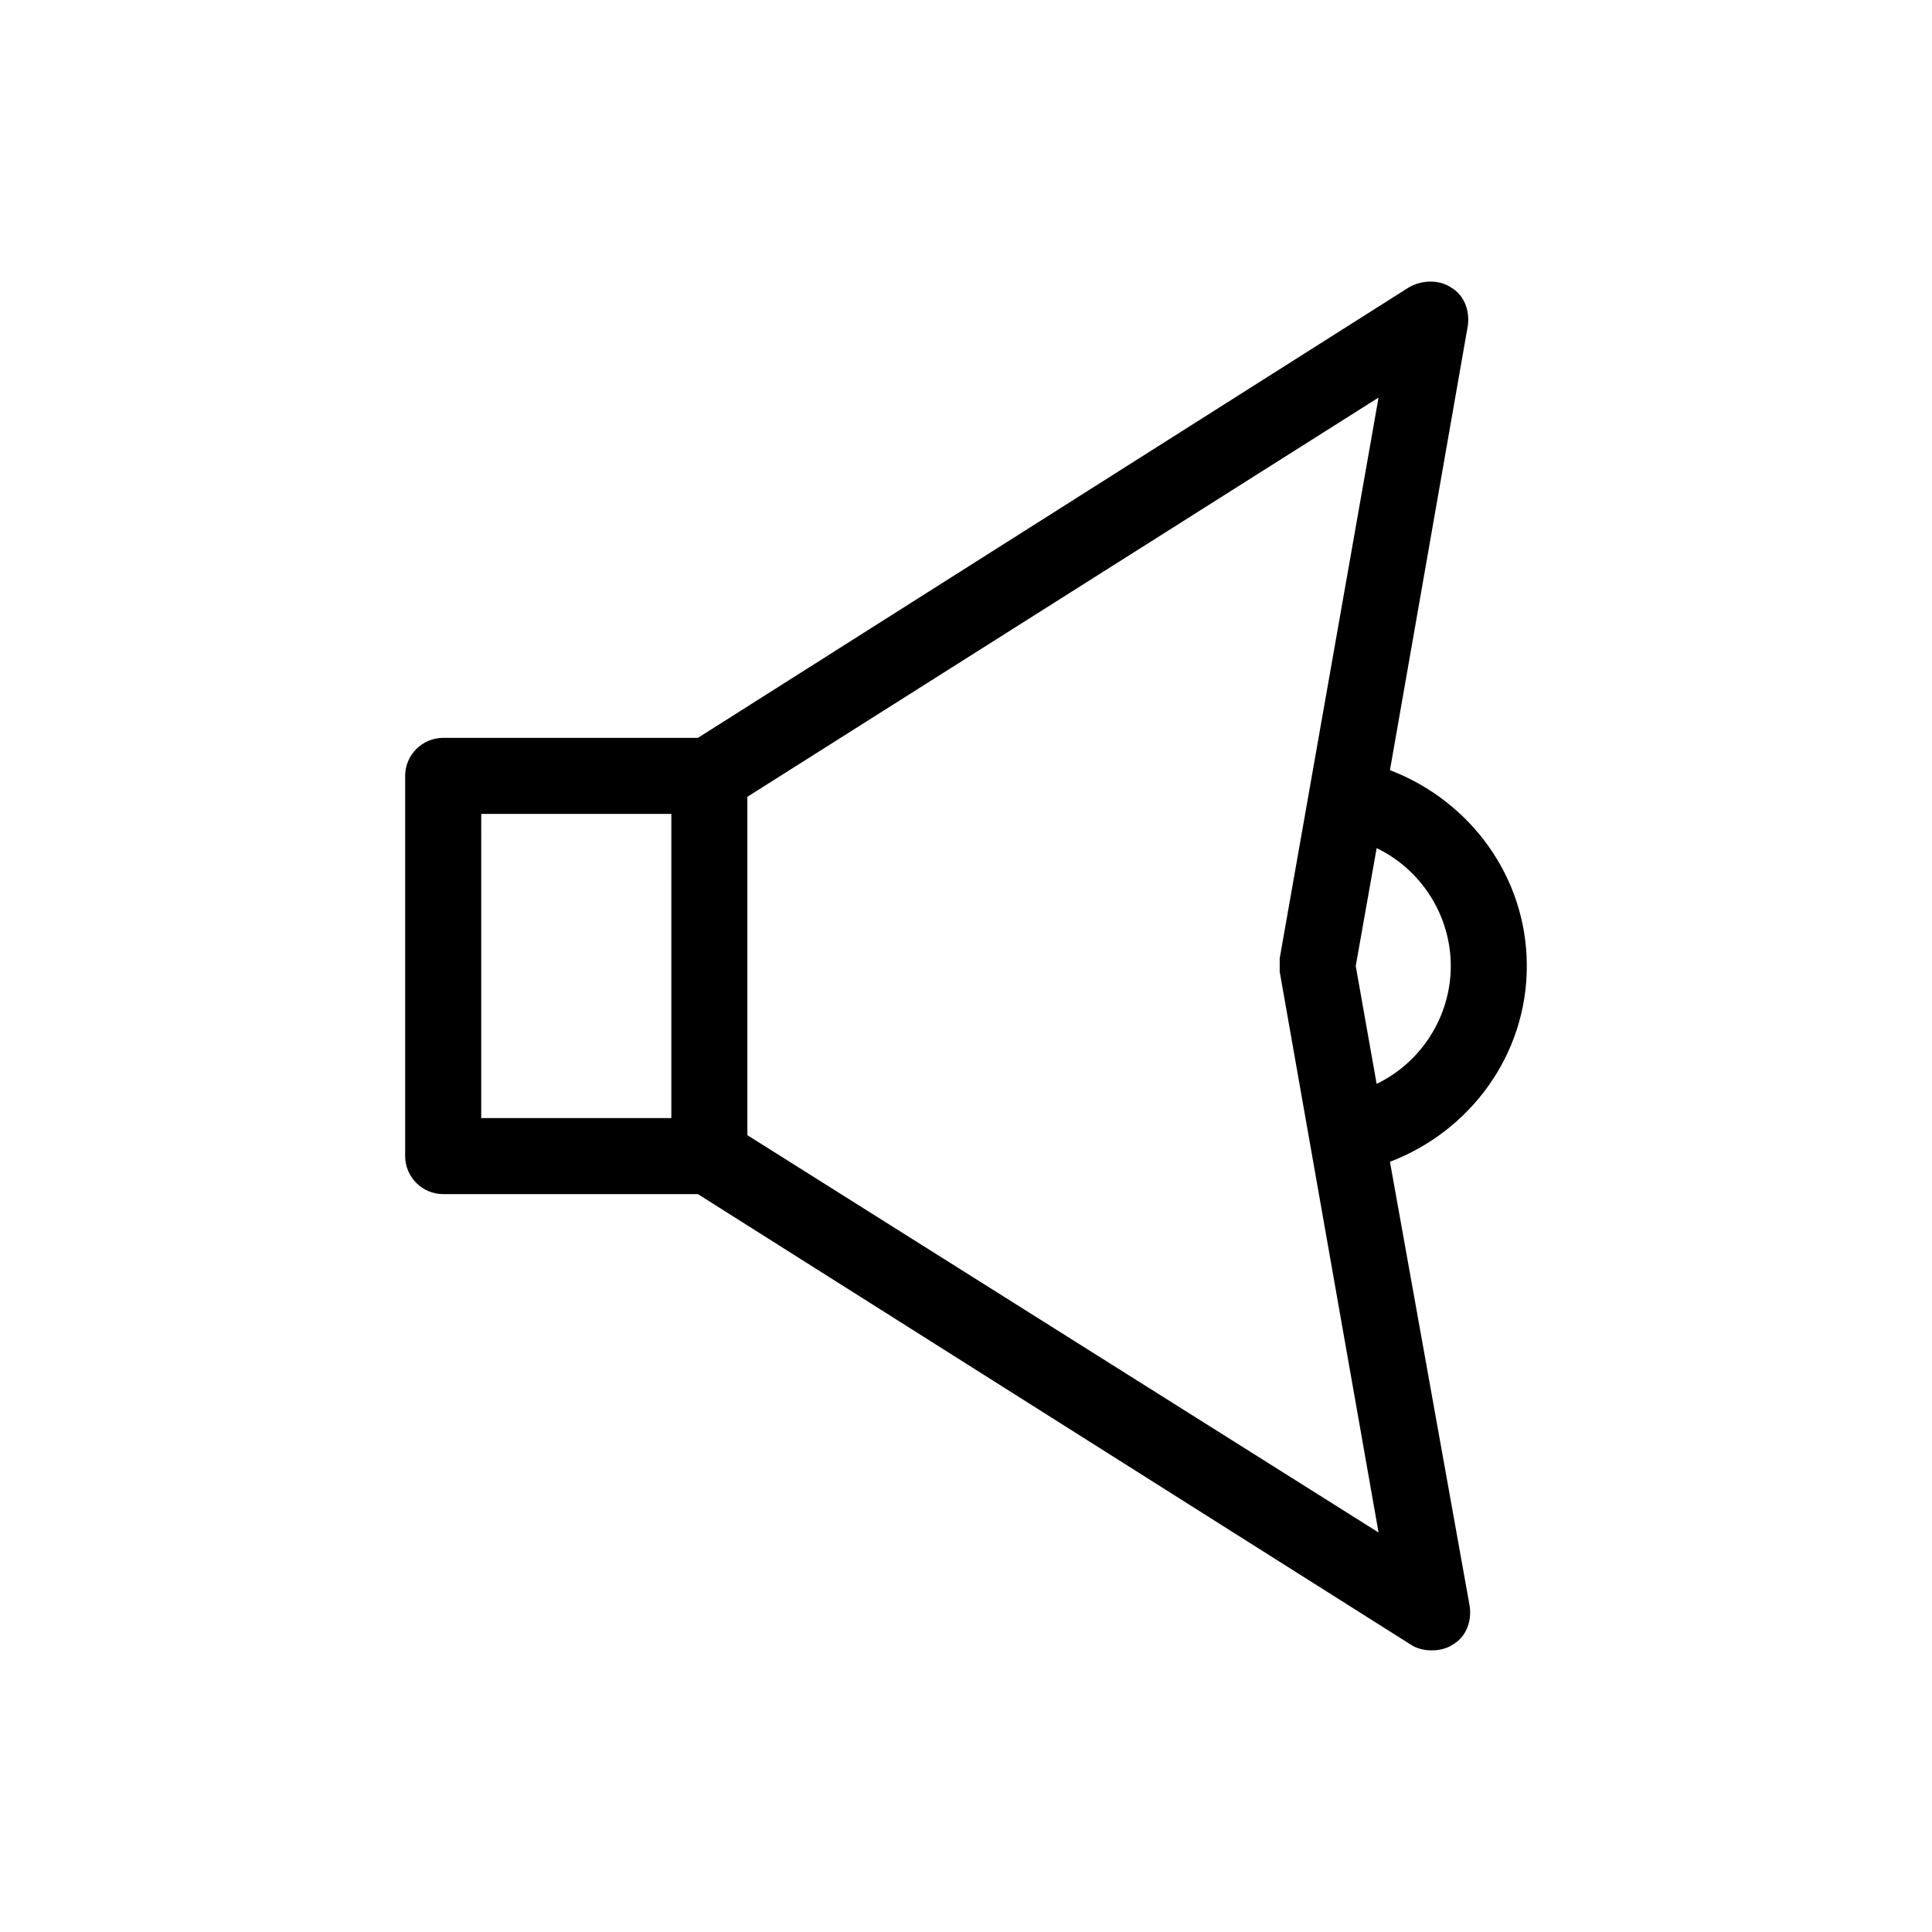 <?xml version="1.0" encoding="UTF-8"?>
<!-- Uploaded to: SVG Repo, www.svgrepo.com, Generator: SVG Repo Mixer Tools -->
<svg fill="#000000" width="800px" height="800px" version="1.1" viewBox="144 144 512 512" xmlns="http://www.w3.org/2000/svg">
 <path d="m512.35 451.89c21.16-8.062 36.273-28.215 36.273-51.891 0-23.68-15.113-43.832-36.273-51.891l20.656-117.89c0.504-4.031-1.008-8.062-4.535-10.078-3.023-2.016-7.559-2.016-11.082 0l-188.43 119.4h-67.512c-5.543 0-10.078 4.535-10.078 10.078v100.76c0 5.543 4.535 10.078 10.078 10.078h67.512l188.93 119.4c1.512 1.008 3.527 1.512 5.543 1.512s4.031-0.504 5.543-1.512c3.527-2.016 5.039-6.047 4.535-10.078zm-190.44-11.586h-50.383l0.004-80.609h50.383zm206.56-40.305c0 13.602-8.062 25.695-19.648 31.234l-5.539-31.234 5.543-31.234c11.586 5.539 19.645 17.629 19.645 31.234zm-186.41 44.836v-89.676l167.27-105.8-26.199 148.62v3.527l26.199 148.62z"/>
</svg>